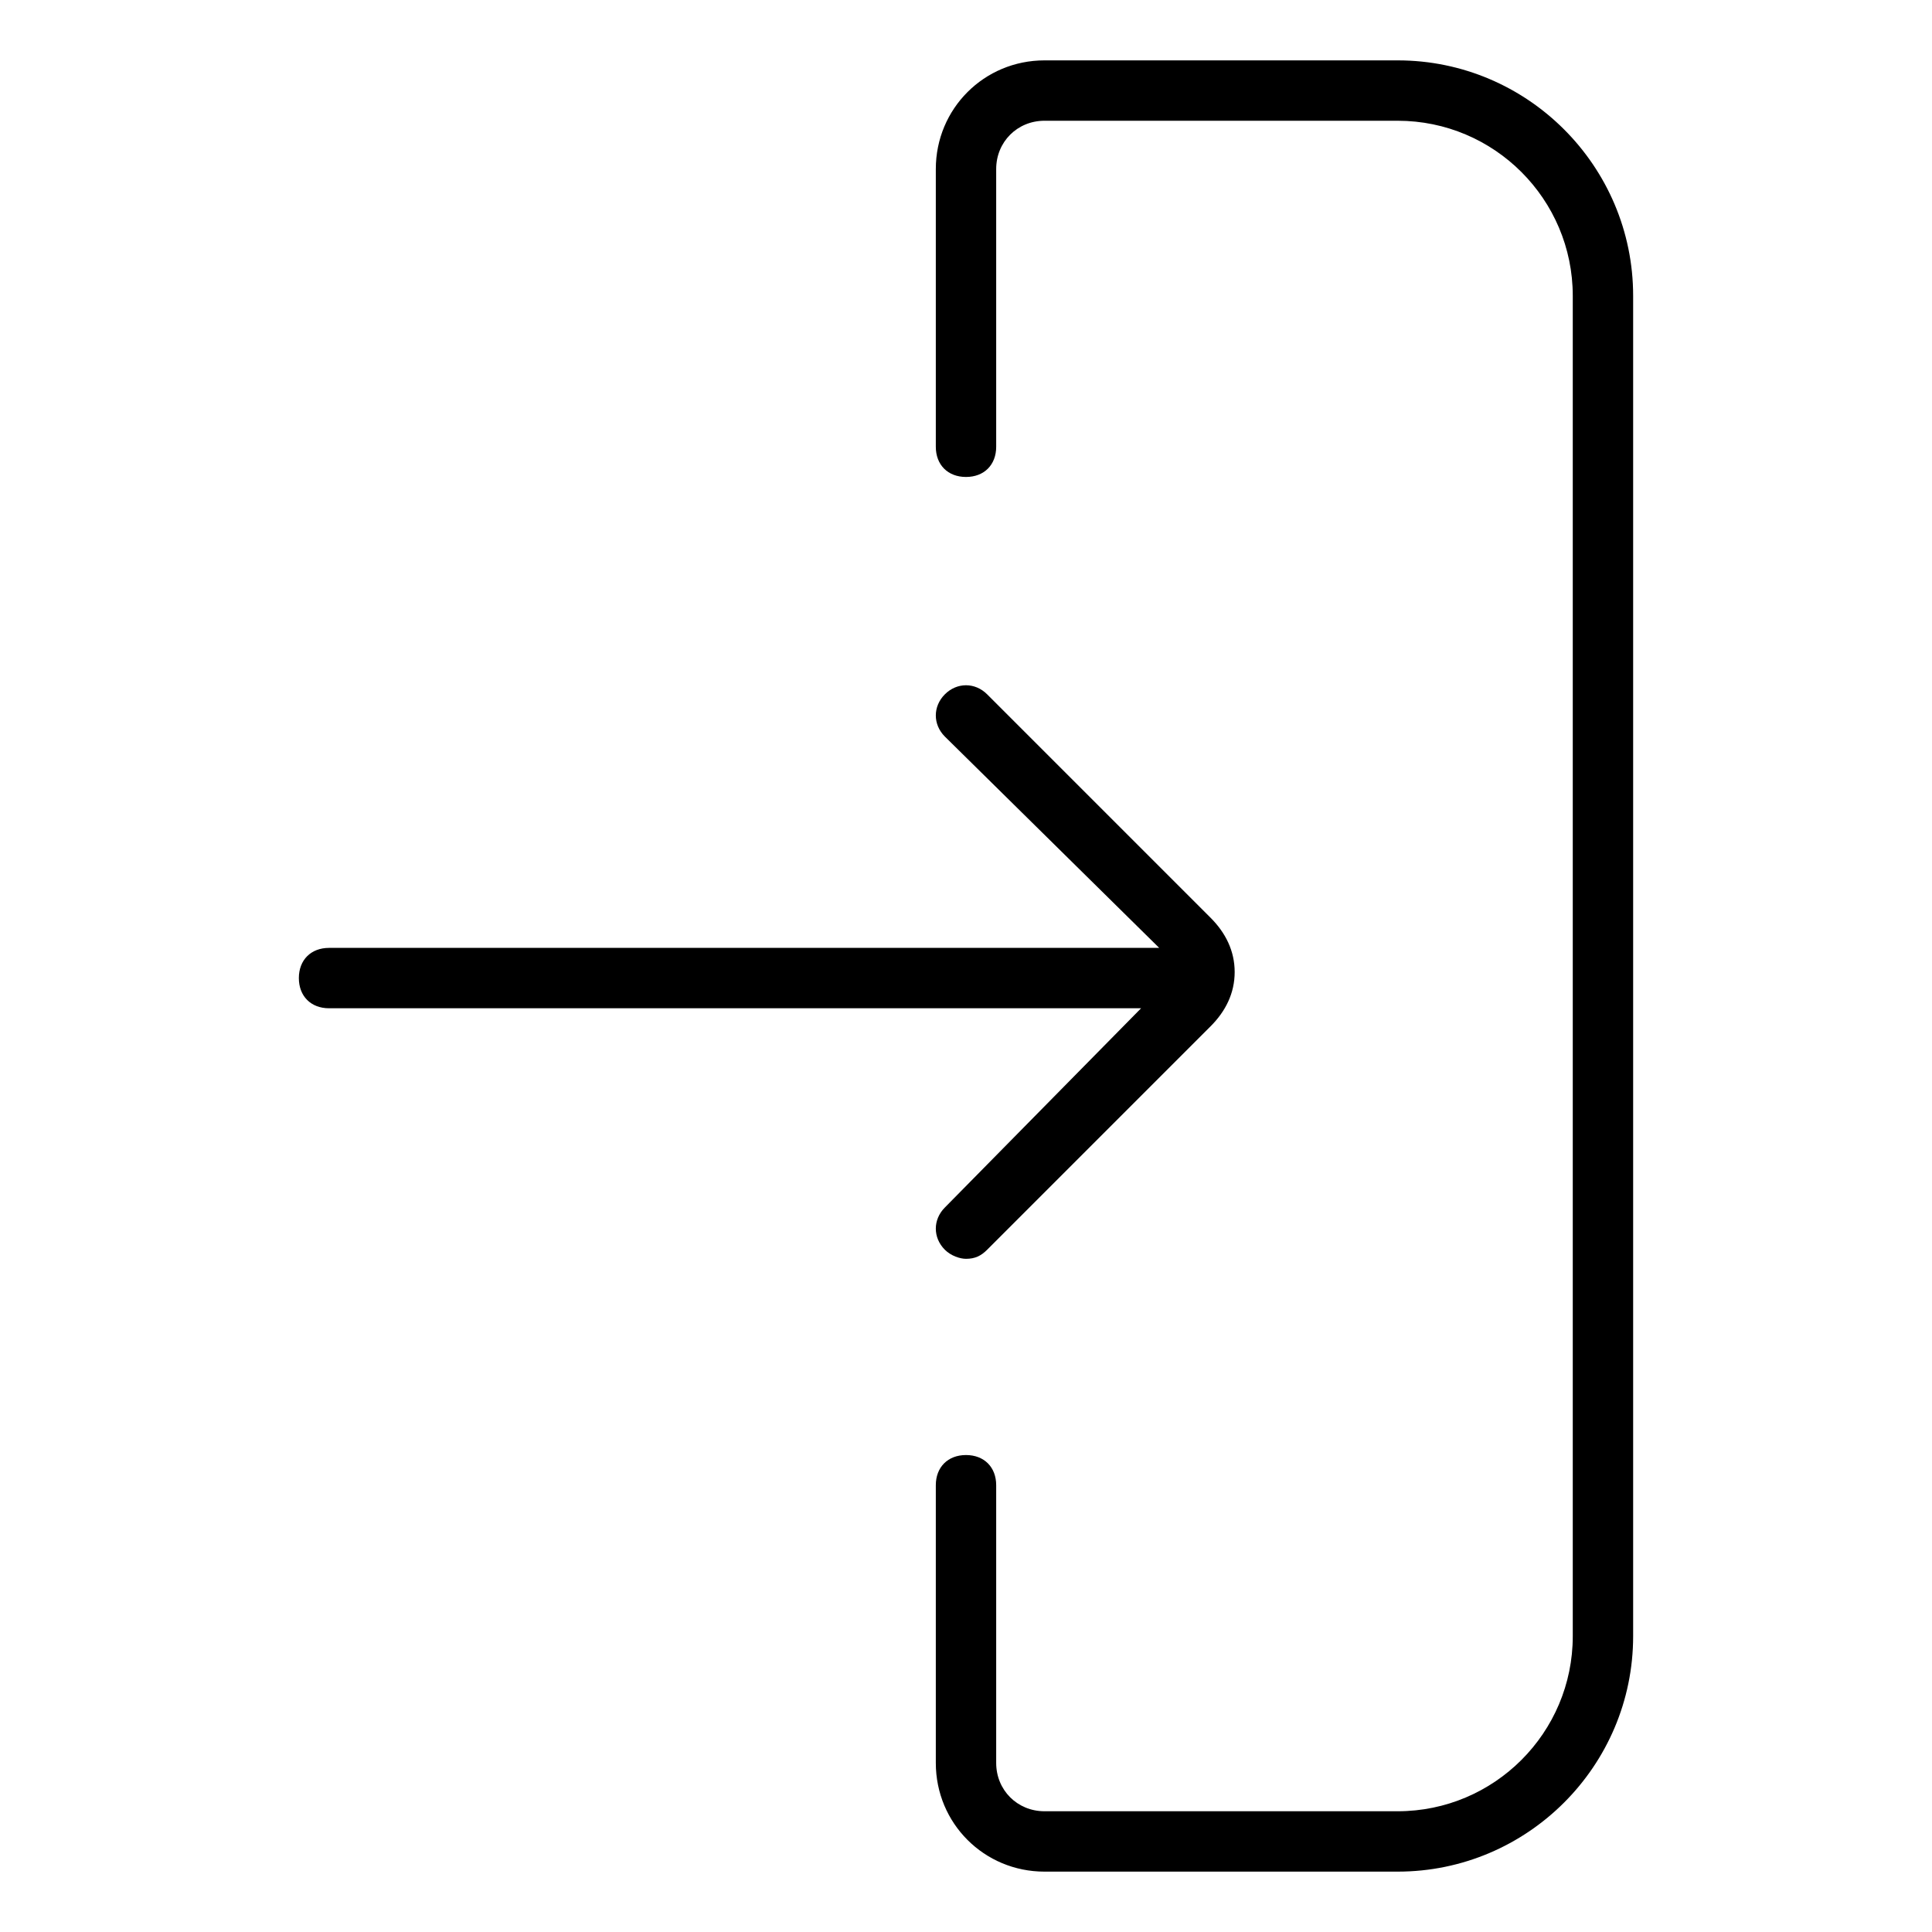 <?xml version="1.0" encoding="utf-8"?>
<!-- Generator: Adobe Illustrator 22.0.1, SVG Export Plug-In . SVG Version: 6.00 Build 0)  -->
<svg version="1.1" id="lni_lni-enter" xmlns="http://www.w3.org/2000/svg" xmlns:xlink="http://www.w3.org/1999/xlink" x="0px"
	 y="0px" viewBox="0 0 64 64" style="enable-background:new 0 0 64 64;" xml:space="preserve">
<g>
	<path d="M31.3,40c-0.4,0.4-0.4,1,0,1.4c0.2,0.2,0.5,0.3,0.7,0.3c0.3,0,0.5-0.1,0.7-0.3l7.4-7.4c0.5-0.5,0.8-1.1,0.8-1.8
		c0-0.7-0.3-1.3-0.8-1.8l-7.4-7.4c-0.4-0.4-1-0.4-1.4,0c-0.4,0.4-0.4,1,0,1.4l7.1,7H10.9c-0.6,0-1,0.4-1,1c0,0.6,0.4,1,1,1h26.9
		L31.3,40z"/>
	<path d="M46.3,2H34.6c-2,0-3.6,1.6-3.6,3.6v9.2c0,0.6,0.4,1,1,1c0.6,0,1-0.4,1-1V5.6C33,4.7,33.7,4,34.6,4h11.7
		c3.2,0,5.8,2.6,5.8,5.8v44.4c0,3.2-2.6,5.8-5.8,5.8H34.6c-0.9,0-1.6-0.7-1.6-1.6v-9.2c0-0.6-0.4-1-1-1c-0.6,0-1,0.4-1,1v9.2
		c0,2,1.6,3.6,3.6,3.6h11.7c4.3,0,7.8-3.5,7.8-7.8V9.8C54.1,5.5,50.6,2,46.3,2z"/>
</g>
</svg>

